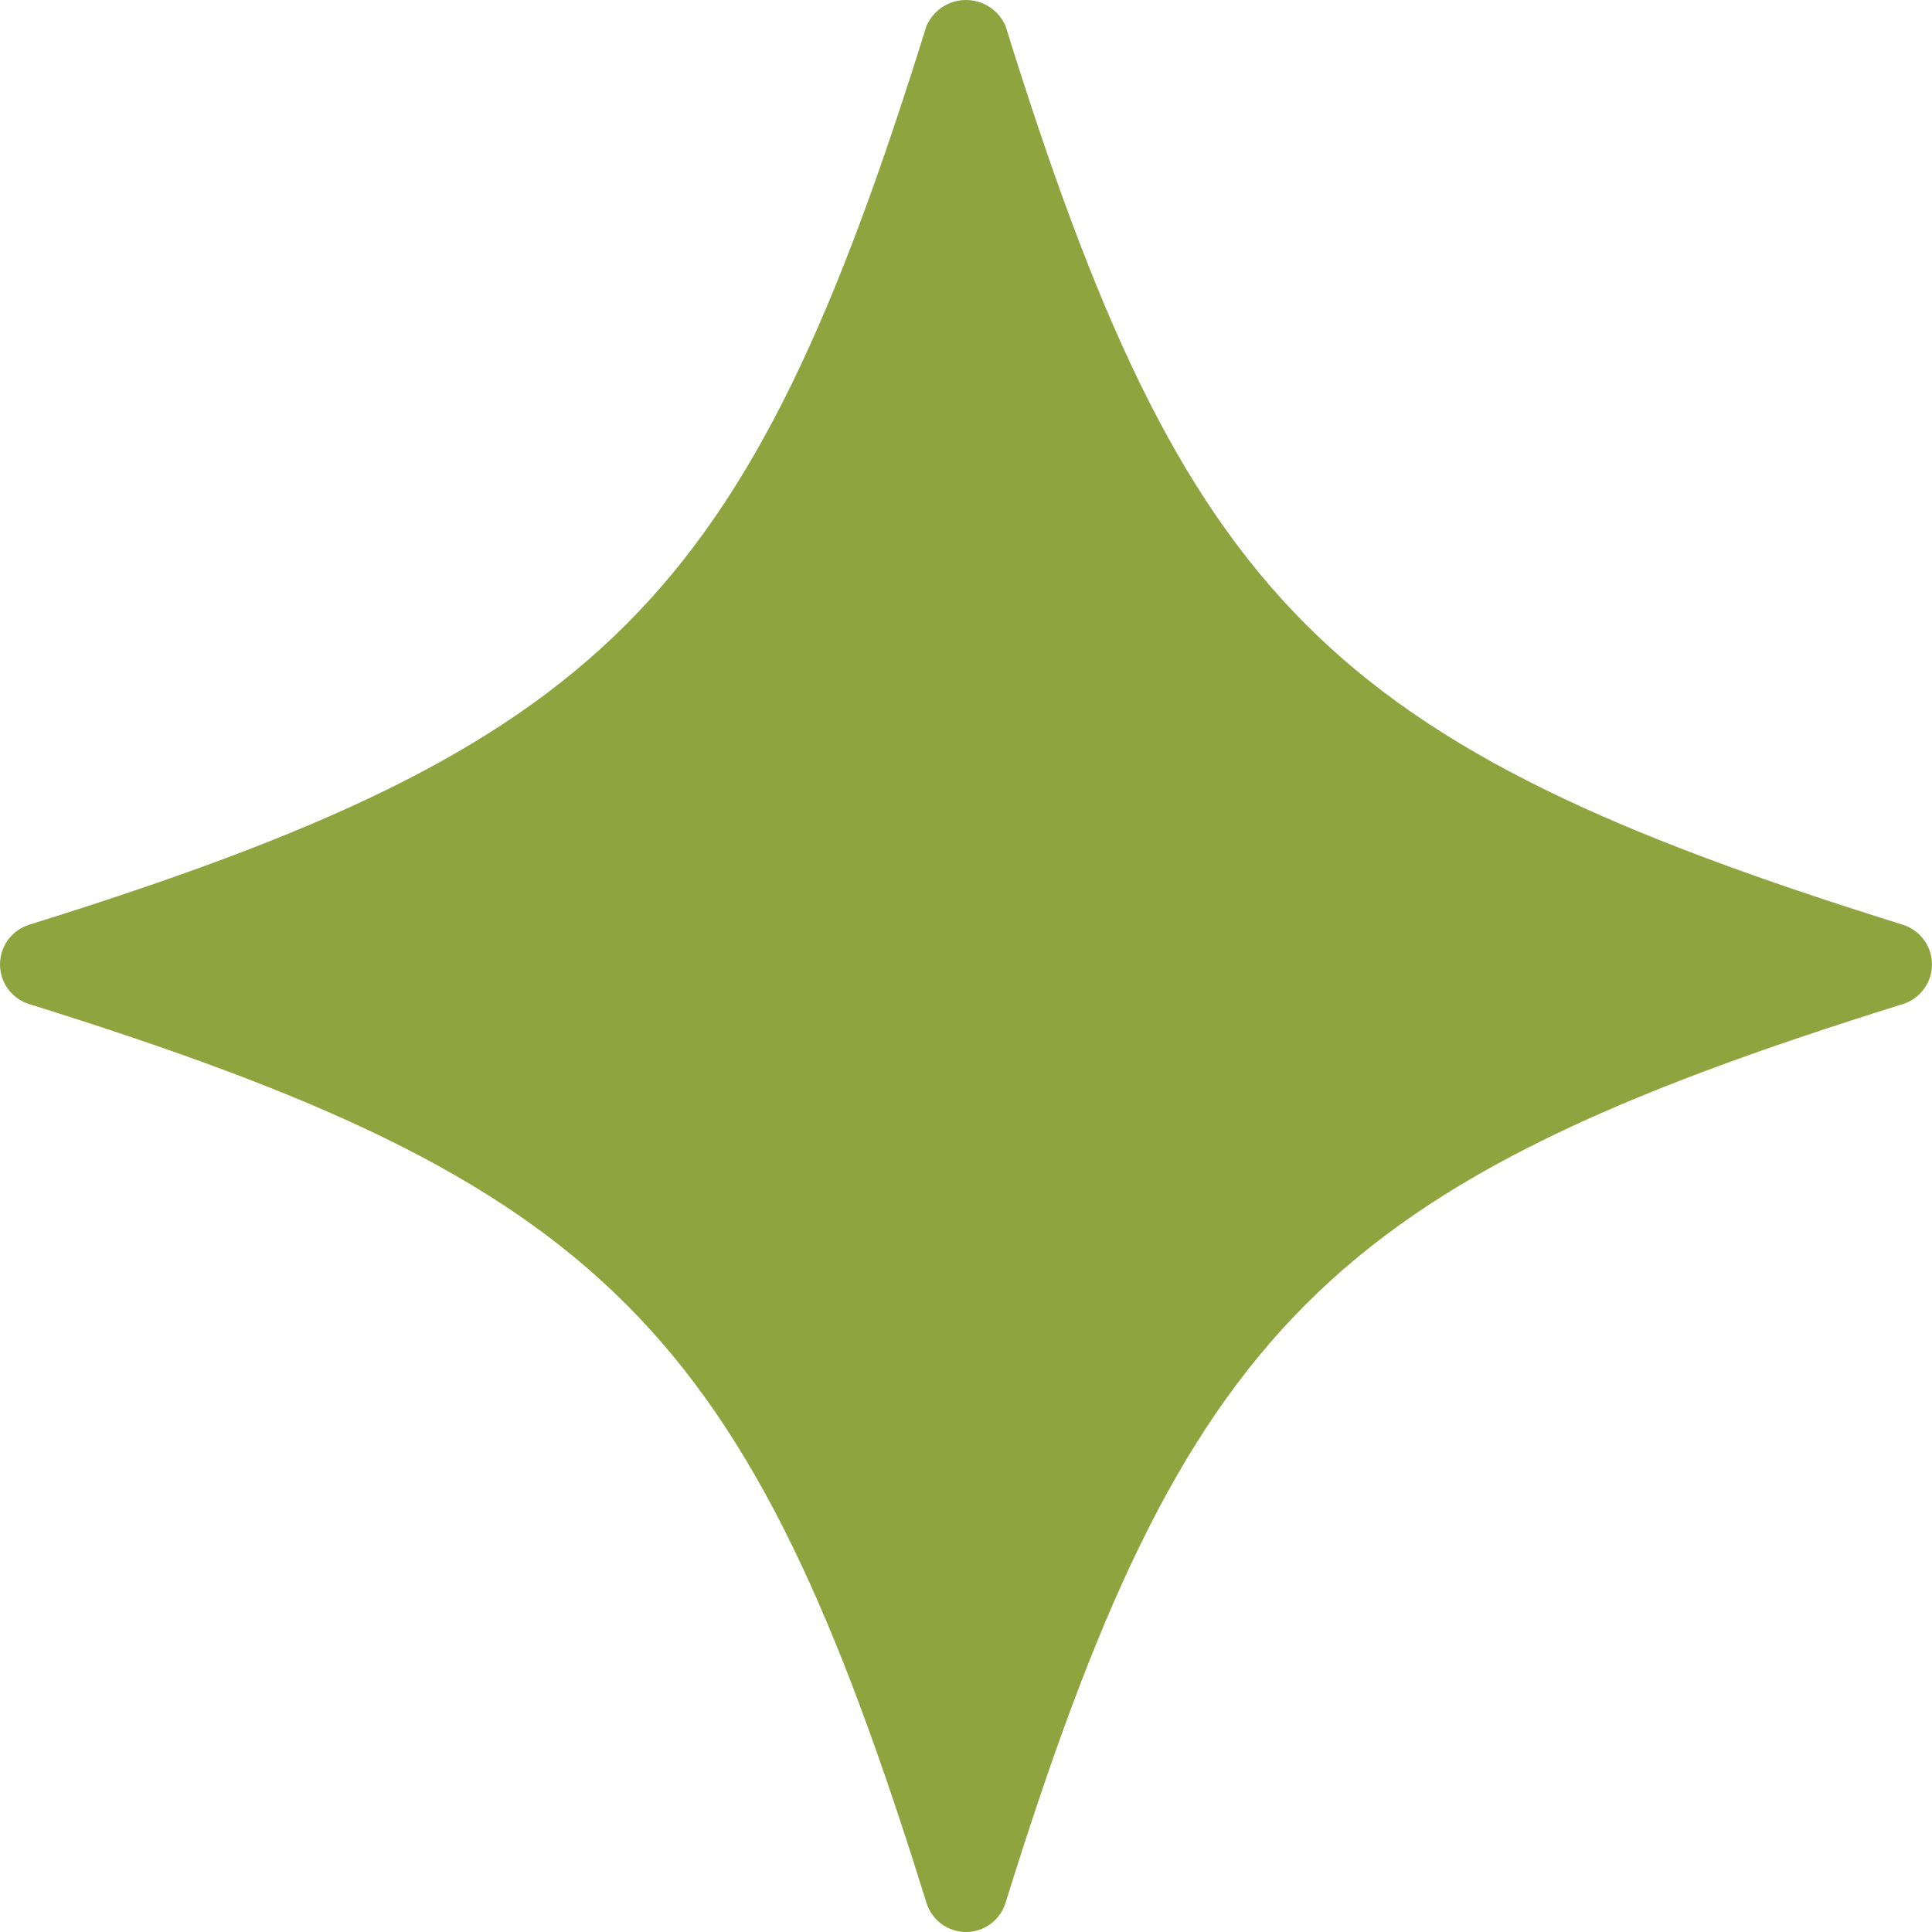 <svg width="20" height="20" viewBox="0 0 20 20" fill="none" xmlns="http://www.w3.org/2000/svg">
<path d="M19.699 9.573C13.741 7.715 12.265 6.236 10.409 0.268C10.374 0.189 10.317 0.121 10.245 0.073C10.172 0.025 10.087 0 10 0C9.913 0 9.828 0.025 9.755 0.073C9.683 0.121 9.626 0.189 9.591 0.268C7.735 6.236 6.259 7.715 0.301 9.573C0.214 9.601 0.138 9.655 0.083 9.729C0.029 9.803 0 9.892 0 9.984C0 10.075 0.029 10.164 0.083 10.238C0.138 10.312 0.214 10.367 0.301 10.394C6.259 12.251 7.735 13.73 9.591 19.699C9.618 19.786 9.673 19.862 9.746 19.917C9.82 19.971 9.909 20 10 20C10.091 20 10.18 19.971 10.254 19.917C10.328 19.862 10.382 19.786 10.409 19.699C12.265 13.73 13.741 12.251 19.699 10.394C19.786 10.367 19.862 10.312 19.916 10.238C19.971 10.164 20 10.075 20 9.984C20 9.892 19.971 9.803 19.916 9.729C19.862 9.655 19.786 9.601 19.699 9.573Z" fill="#8EA53F"/>
</svg>
